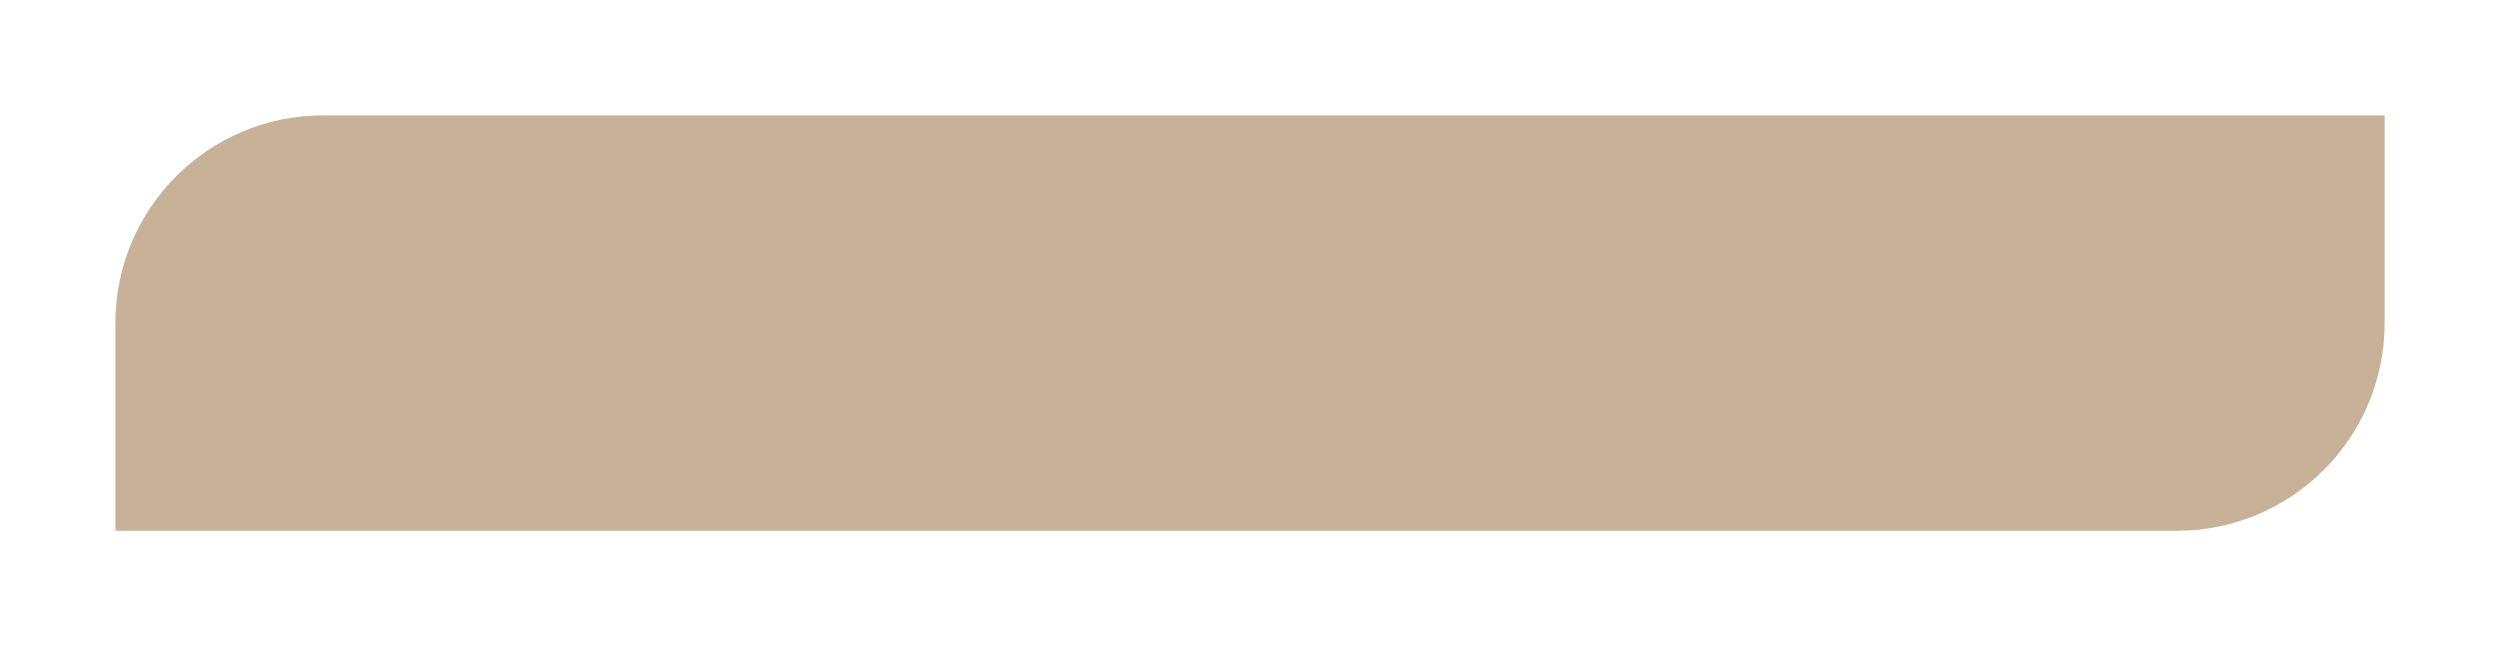 <?xml version="1.0" encoding="UTF-8"?> <svg xmlns="http://www.w3.org/2000/svg" width="650" height="168" viewBox="0 0 650 168" fill="none"> <g filter="url(#filter0_d_1_217)"> <path d="M34 80C34 50.177 58.177 26 88 26H624V80C624 109.823 599.823 134 570 134H34V80Z" fill="#C7B299"></path> </g> <defs> <filter id="filter0_d_1_217" x="0" y="0" width="650" height="168" filterUnits="userSpaceOnUse" color-interpolation-filters="sRGB"> <feFlood flood-opacity="0" result="BackgroundImageFix"></feFlood> <feColorMatrix in="SourceAlpha" type="matrix" values="0 0 0 0 0 0 0 0 0 0 0 0 0 0 0 0 0 0 127 0" result="hardAlpha"></feColorMatrix> <feOffset dx="-4" dy="4"></feOffset> <feGaussianBlur stdDeviation="15"></feGaussianBlur> <feComposite in2="hardAlpha" operator="out"></feComposite> <feColorMatrix type="matrix" values="0 0 0 0 0 0 0 0 0 0 0 0 0 0 0 0 0 0 0.25 0"></feColorMatrix> <feBlend mode="normal" in2="BackgroundImageFix" result="effect1_dropShadow_1_217"></feBlend> <feBlend mode="normal" in="SourceGraphic" in2="effect1_dropShadow_1_217" result="shape"></feBlend> </filter> </defs> </svg> 